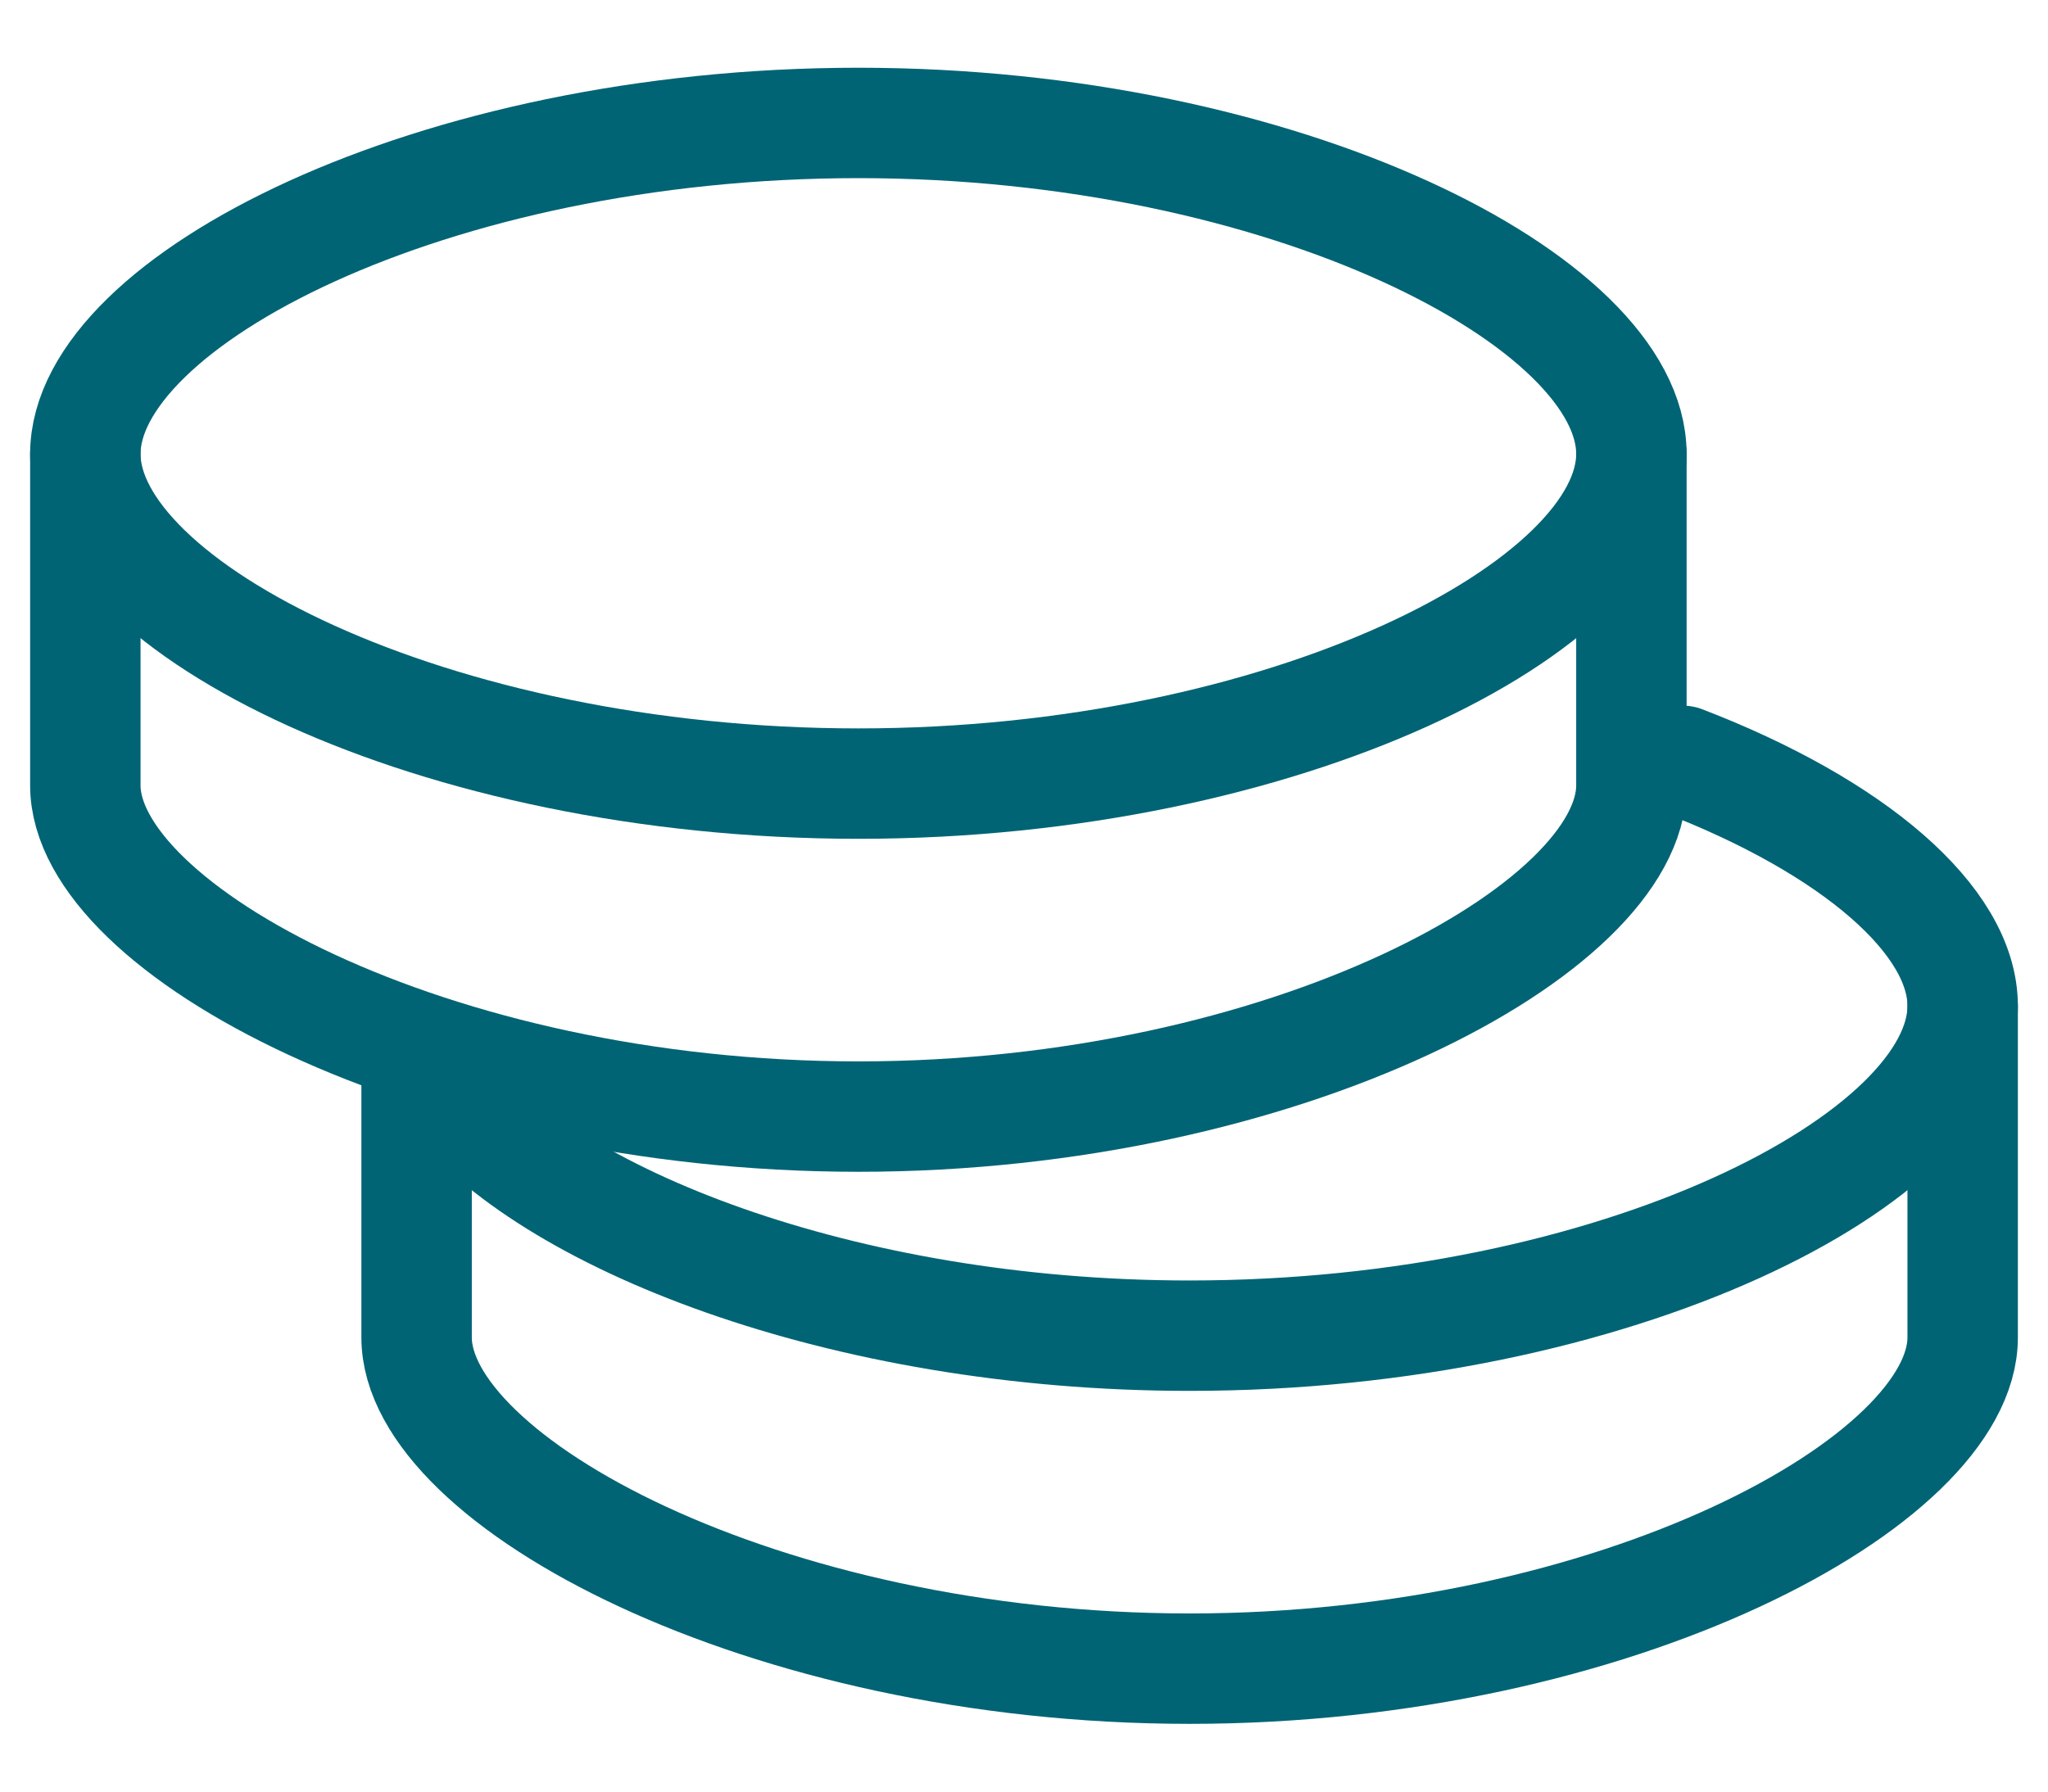<svg width="24" height="21" viewBox="0 0 24 21" fill="none" xmlns="http://www.w3.org/2000/svg">
    <path d="M23 11.794V15.677C23 17.358 18.944 19.559 13.941 19.559C8.938 19.559 4.882 17.358 4.882 15.677C4.882 15.123 4.882 14.045 4.882 12.441"
          stroke="#006475" stroke-width="1.294" stroke-linecap="round" stroke-linejoin="round"/>
    <path d="M5.263 12.776C6.382 14.262 9.844 15.656 13.941 15.656C18.944 15.656 23 13.578 23 11.791C23 10.789 21.723 9.69 19.718 8.918"
          stroke="#006475" stroke-width="1.294" stroke-linecap="round" stroke-linejoin="round"/>
    <path d="M19.118 5.323V9.206C19.118 10.887 15.062 13.088 10.059 13.088C5.056 13.088 1 10.887 1 9.206C1 8.376 1 6.153 1 5.323"
          stroke="#006475" stroke-width="1.294" stroke-linecap="round" stroke-linejoin="round"/>
    <path fill-rule="evenodd" clip-rule="evenodd"
          d="M10.059 9.185C15.062 9.185 19.118 7.107 19.118 5.321C19.118 3.534 15.062 1.441 10.059 1.441C5.056 1.441 1 3.534 1 5.321C1 7.107 5.056 9.185 10.059 9.185Z"
          stroke="#006475" stroke-width="1.294" stroke-linecap="round" stroke-linejoin="round"/>
</svg>
